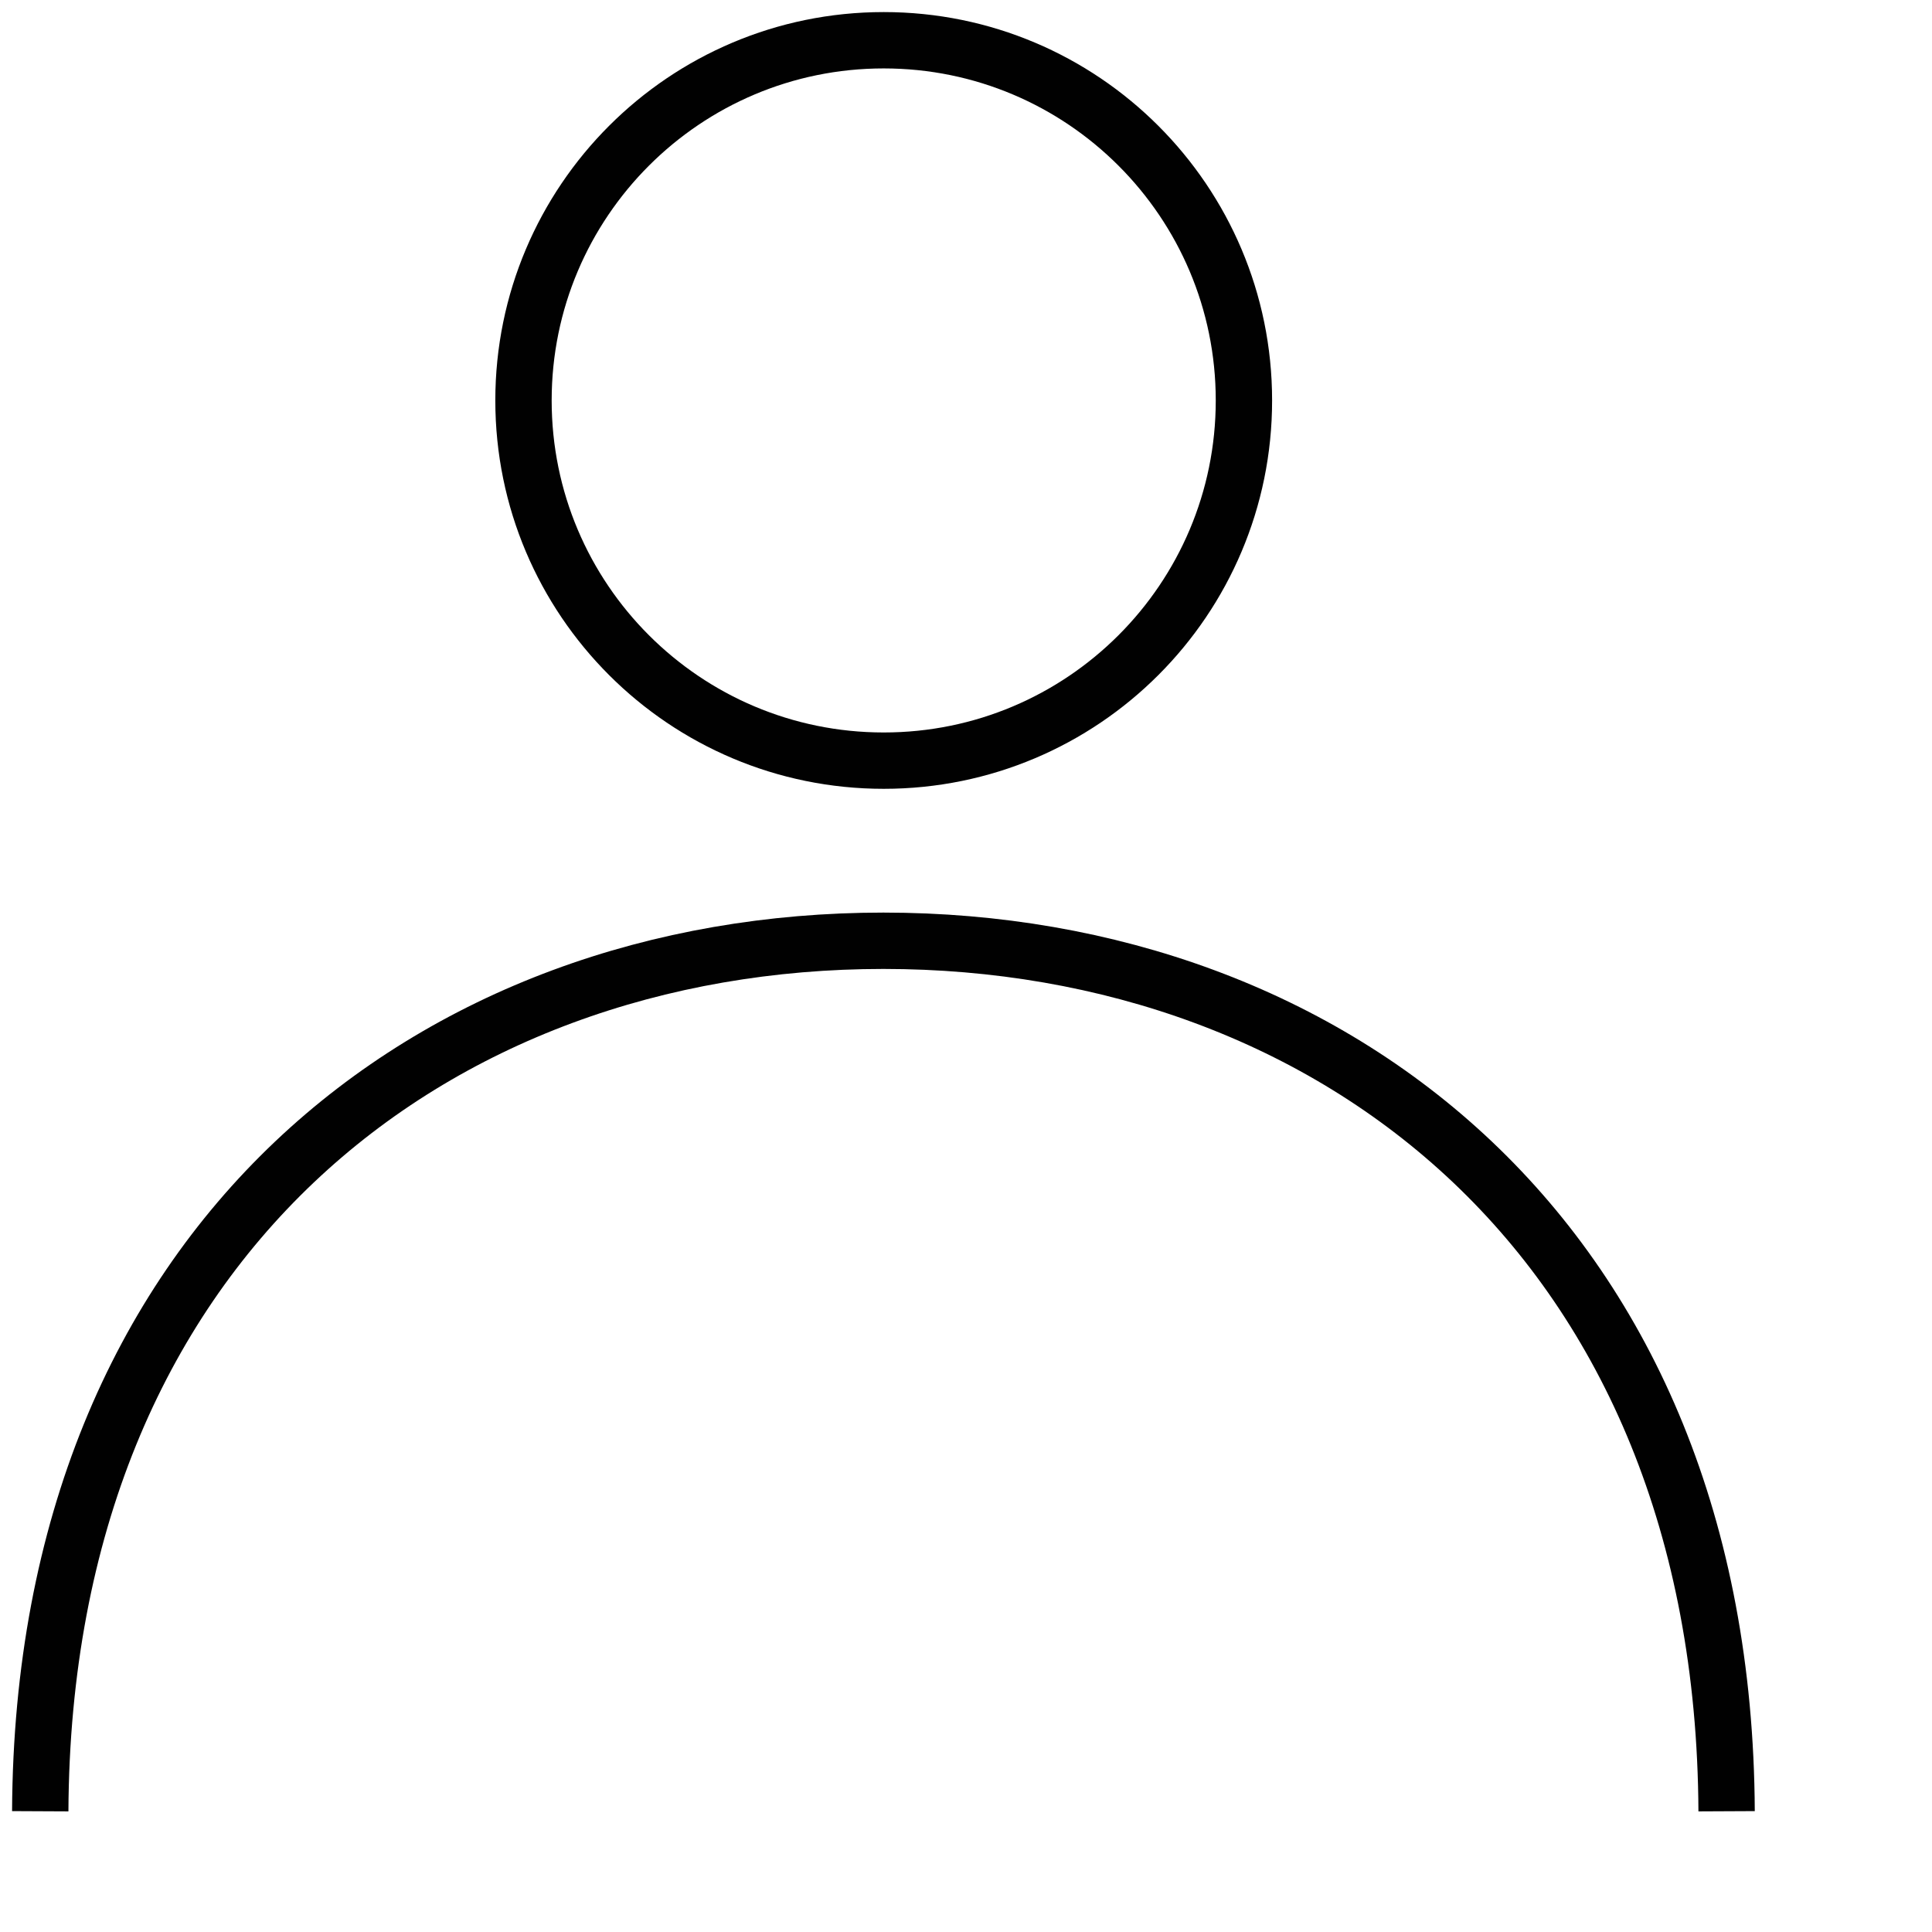 <svg width="48" height="48" viewBox="0 0 48 48" fill="none" xmlns="http://www.w3.org/2000/svg">
<path d="M21.956 18.898C26.898 18.898 30.905 14.892 30.905 9.949C30.905 5.007 26.898 1 21.956 1C17.013 1 13.006 5.007 13.006 9.949C13.006 14.892 17.013 18.898 21.956 18.898Z" stroke="#010101" stroke-width="1.4" stroke-miterlimit="10"/>
<path d="M42.897 45C42.83 30.83 33.12 23.373 21.948 23.373C10.784 23.373 1.067 30.83 1 45" stroke="#010101" stroke-width="1.4" stroke-miterlimit="10"/>
</svg>
